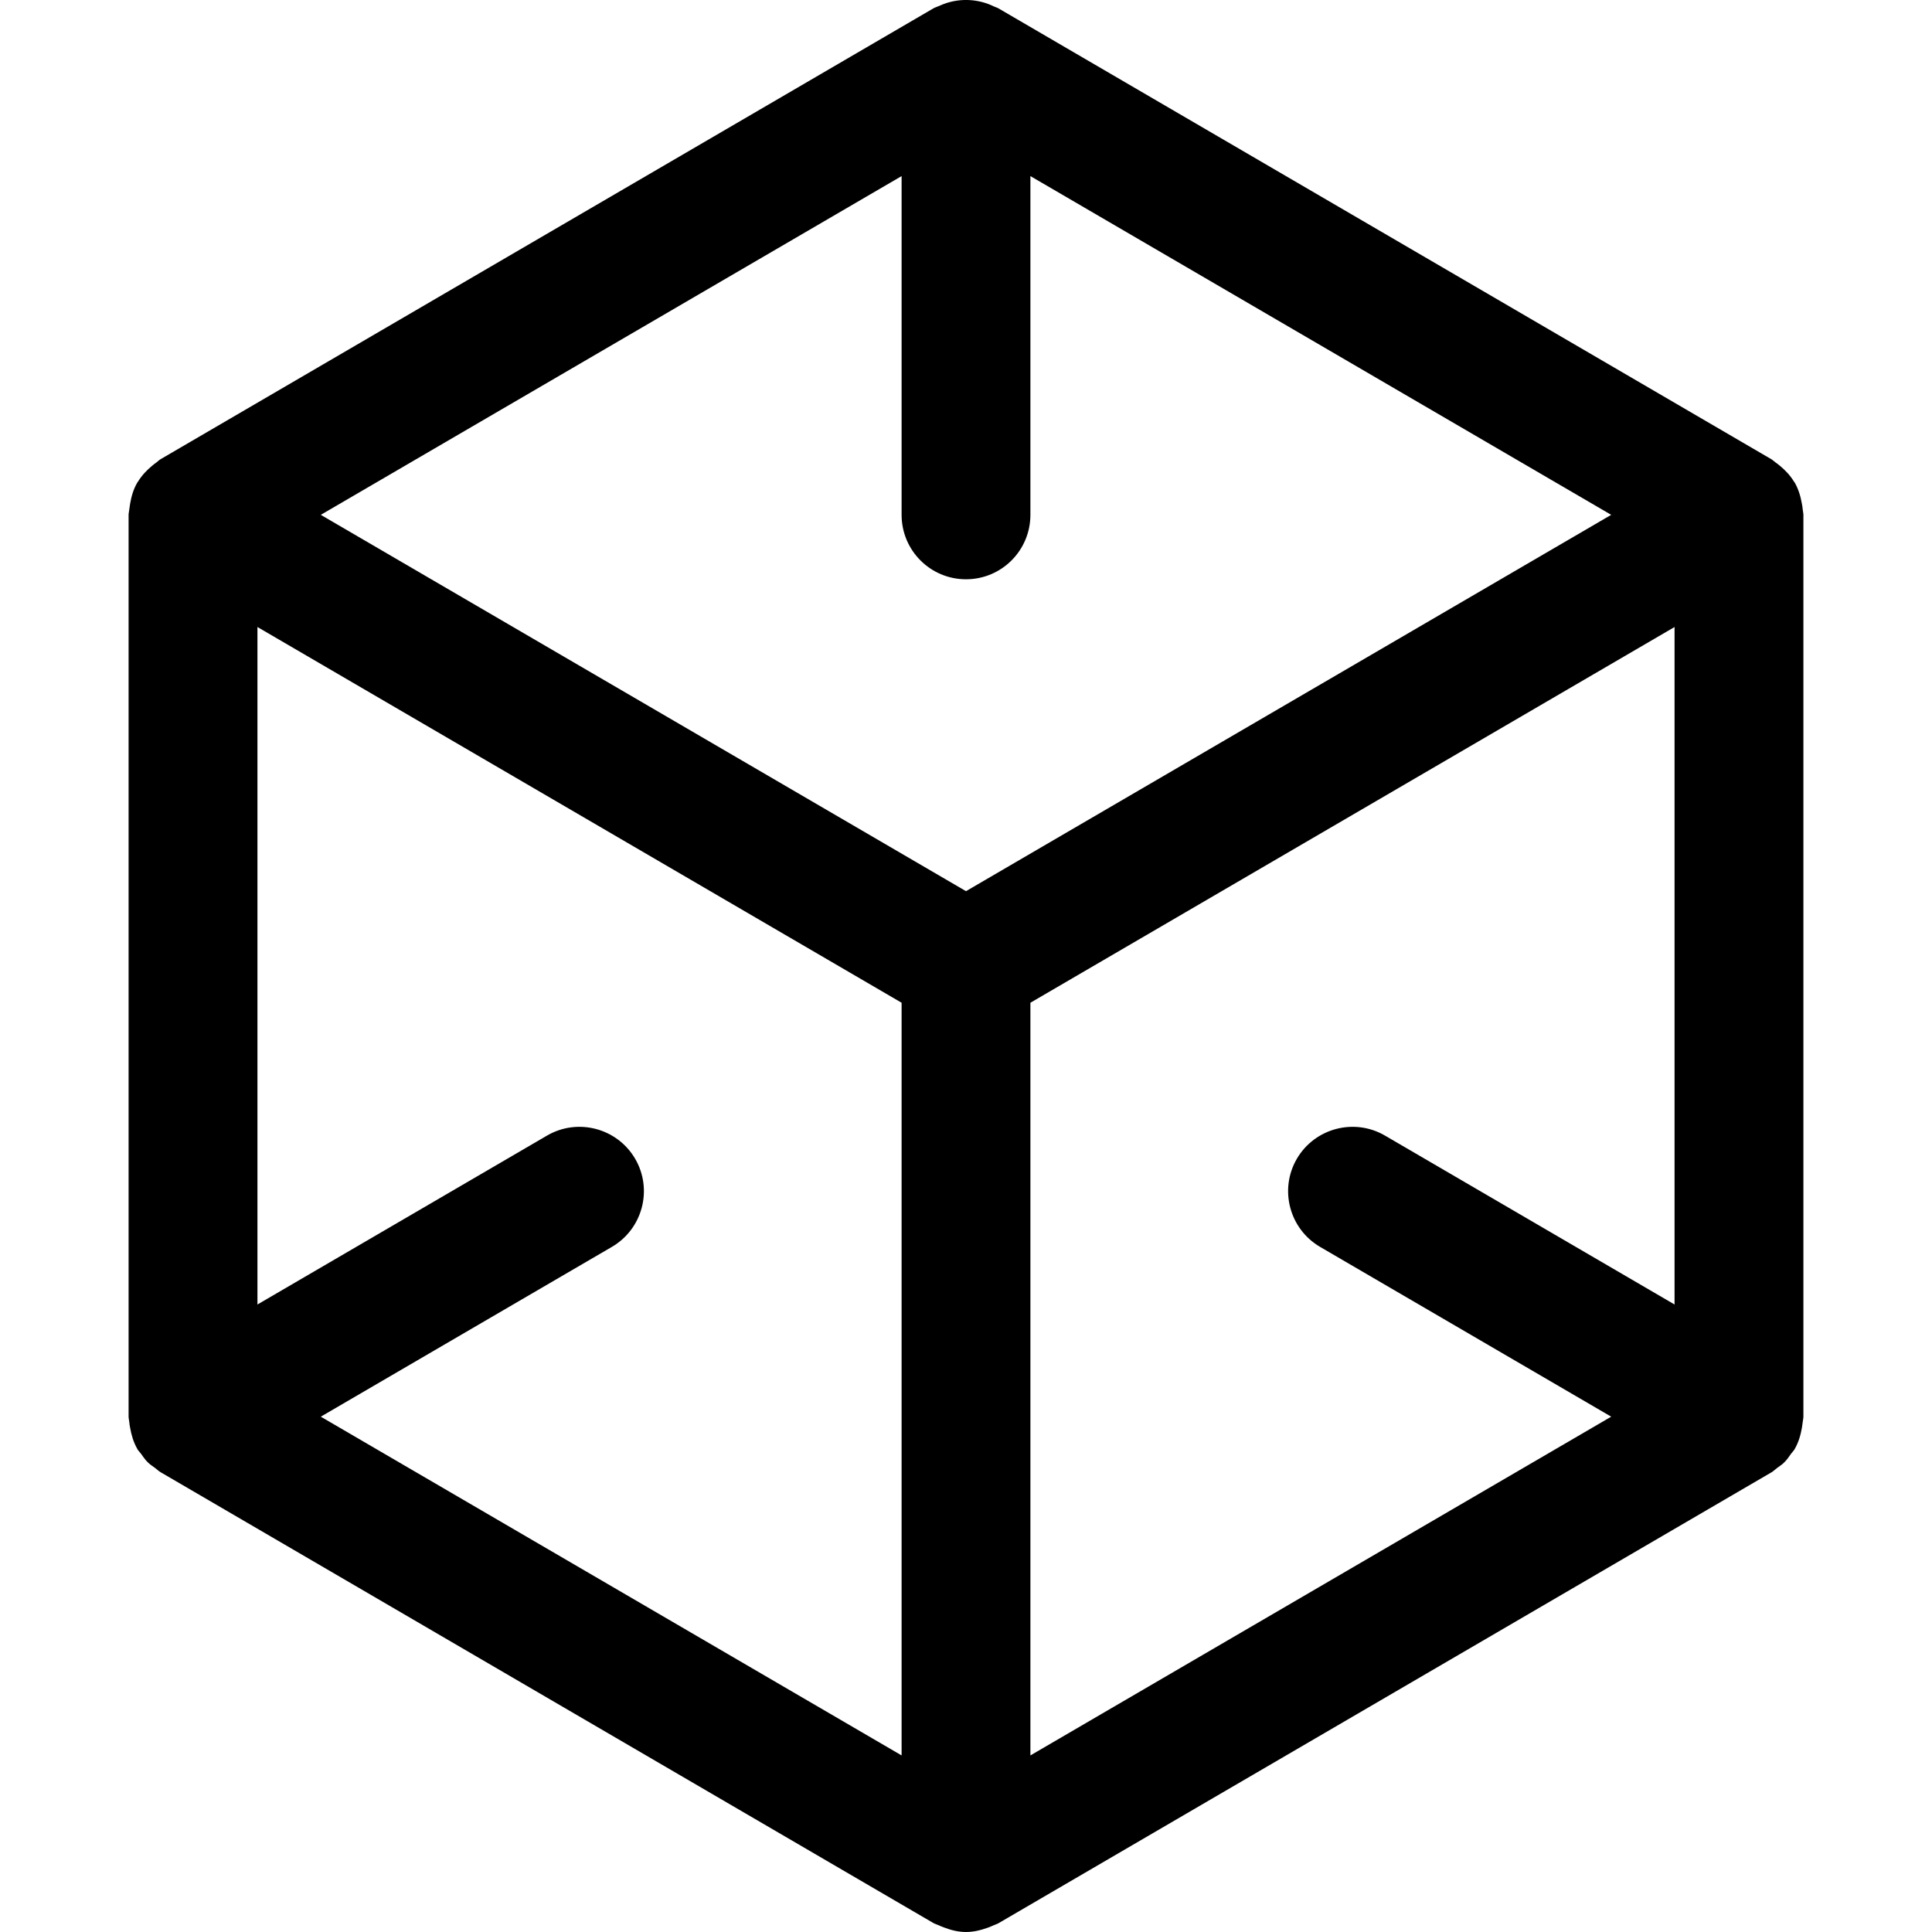 <svg width="48" height="48" viewBox="0 0 48 48" fill="none" xmlns="http://www.w3.org/2000/svg">
<path d="M44.788 12.658C44.784 12.61 44.778 12.566 44.768 12.518C44.736 12.332 44.682 12.151 44.589 11.989C44.587 11.988 44.587 11.986 44.587 11.985C44.583 11.978 44.576 11.973 44.572 11.967C44.479 11.813 44.355 11.682 44.215 11.567C44.178 11.538 44.144 11.509 44.106 11.484C44.072 11.461 44.047 11.431 44.01 11.41L24.805 0.207C24.767 0.185 24.723 0.175 24.683 0.156C24.64 0.134 24.597 0.116 24.55 0.098C24.194 -0.033 23.806 -0.033 23.45 0.098C23.403 0.116 23.36 0.134 23.315 0.154C23.275 0.174 23.232 0.183 23.193 0.206L3.989 11.409C3.953 11.429 3.926 11.46 3.893 11.484C3.856 11.509 3.822 11.537 3.787 11.565C3.646 11.681 3.521 11.813 3.428 11.967C3.424 11.975 3.416 11.978 3.412 11.985C3.411 11.986 3.411 11.988 3.411 11.991C3.316 12.151 3.264 12.332 3.232 12.518C3.224 12.566 3.217 12.61 3.212 12.657C3.209 12.703 3.195 12.745 3.195 12.791V35.197C3.195 35.243 3.209 35.285 3.212 35.33C3.216 35.378 3.222 35.422 3.232 35.469C3.264 35.654 3.318 35.835 3.411 35.997C3.412 35.999 3.412 36 3.412 36.002C3.436 36.043 3.472 36.075 3.5 36.114C3.553 36.187 3.603 36.264 3.669 36.328C3.723 36.383 3.787 36.423 3.848 36.468C3.896 36.503 3.937 36.546 3.989 36.576L23.193 47.779C23.232 47.801 23.275 47.811 23.315 47.83C23.36 47.851 23.403 47.869 23.45 47.886C23.629 47.955 23.813 48 24 48C24.187 48 24.371 47.955 24.55 47.89C24.597 47.872 24.642 47.854 24.685 47.834C24.725 47.814 24.768 47.805 24.807 47.782L44.011 36.58C44.064 36.549 44.104 36.506 44.152 36.471C44.213 36.426 44.277 36.386 44.331 36.331C44.397 36.267 44.447 36.191 44.499 36.117C44.527 36.079 44.562 36.047 44.587 36.005C44.589 36.003 44.589 36.002 44.589 36C44.682 35.839 44.736 35.659 44.768 35.472C44.776 35.424 44.783 35.379 44.788 35.331C44.791 35.285 44.805 35.242 44.805 35.197V12.791C44.805 12.746 44.791 12.703 44.788 12.658ZM22.4 43.613L7.97 35.197L15.203 30.978C15.966 30.532 16.225 29.552 15.78 28.789C15.334 28.027 14.354 27.769 13.591 28.213L6.396 32.41V15.578L22.4 24.913V43.613ZM24 22.141L7.97 12.791L22.4 4.375V12.791C22.4 13.675 23.115 14.392 24 14.392C24.885 14.392 25.6 13.675 25.6 12.791V4.375L40.03 12.791L24 22.141ZM41.604 32.41L34.409 28.213C33.647 27.769 32.666 28.027 32.22 28.789C31.776 29.552 32.034 30.532 32.796 30.978L40.03 35.197L25.6 43.613V24.913L41.604 15.578V32.41Z" fill="black"/>
</svg>
